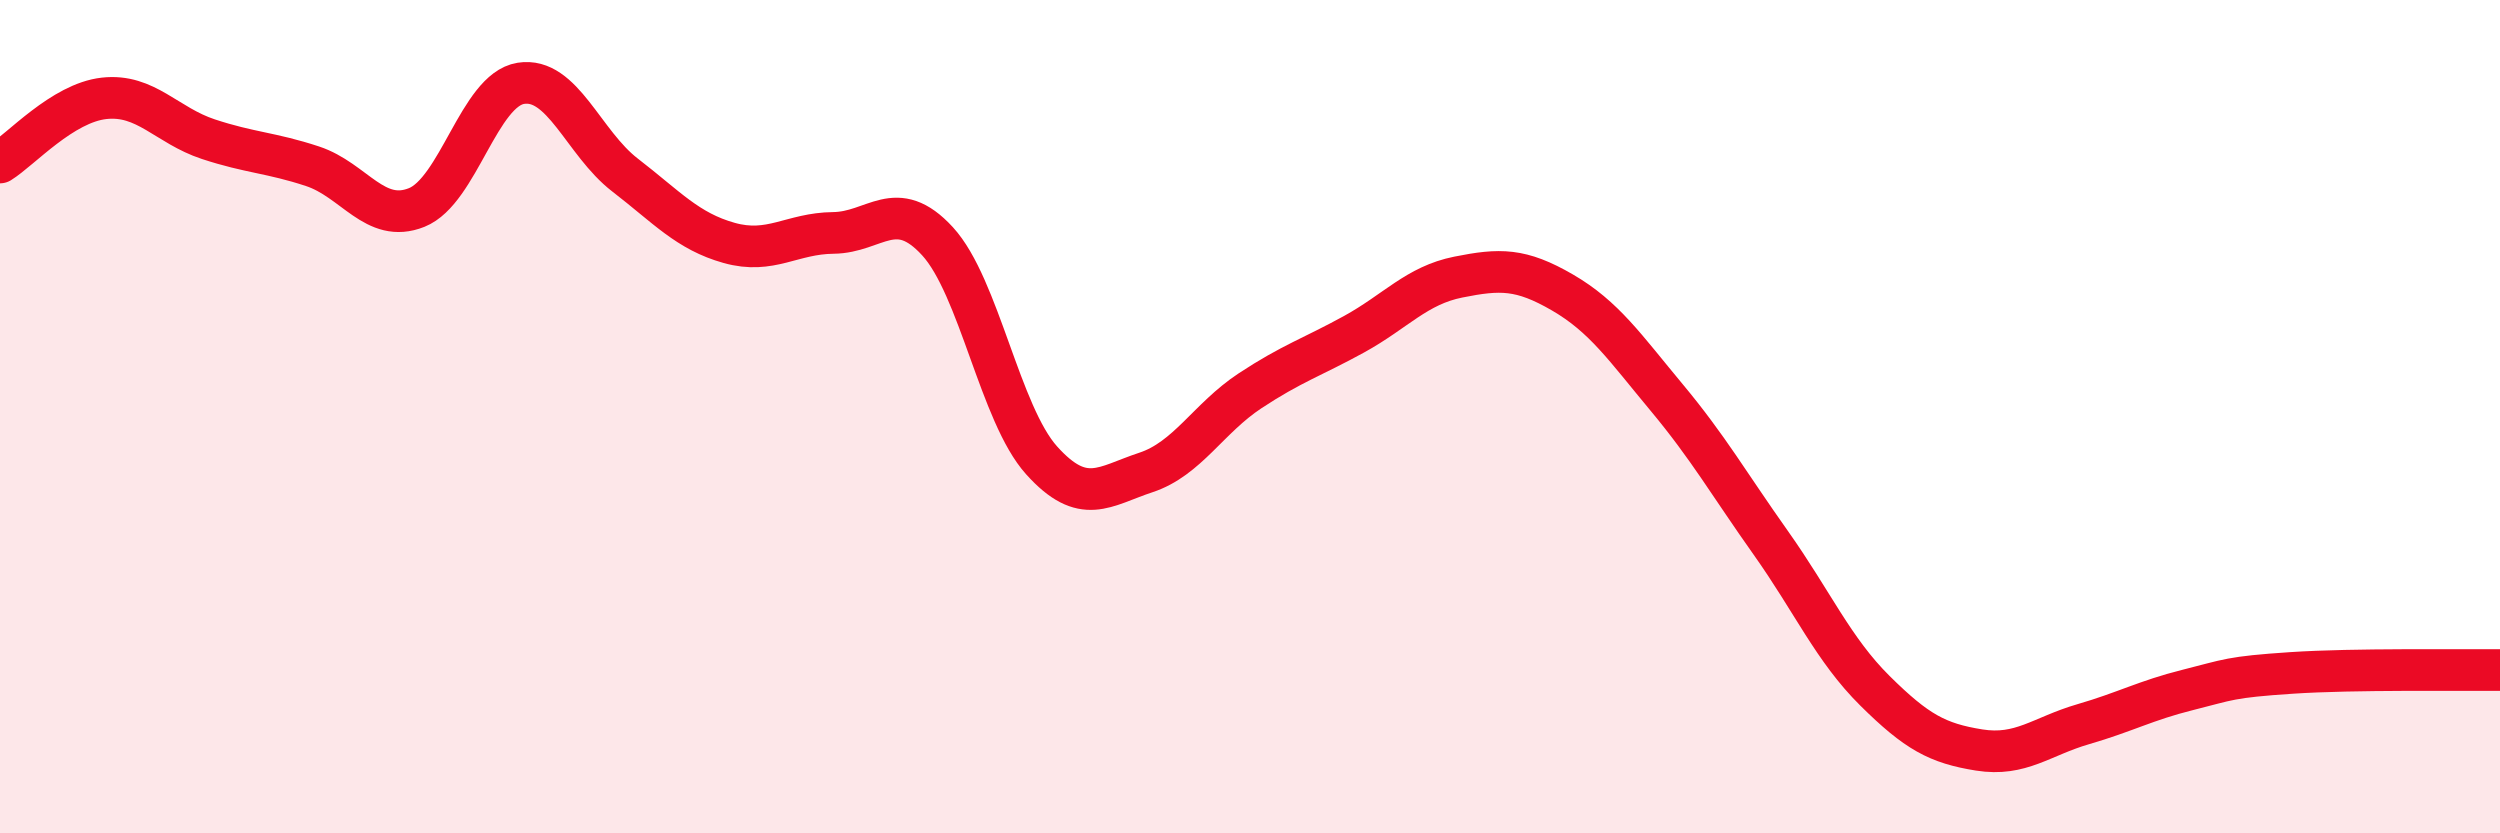 
    <svg width="60" height="20" viewBox="0 0 60 20" xmlns="http://www.w3.org/2000/svg">
      <path
        d="M 0,3.9 C 0.5,3.59 1.5,2.47 2.5,2.36 C 3.5,2.25 4,3.01 5,3.34 C 6,3.67 6.5,3.66 7.5,3.99 C 8.5,4.32 9,5.38 10,4.98 C 11,4.58 11.5,2.16 12.5,2 C 13.5,1.84 14,3.43 15,4.2 C 16,4.97 16.5,5.55 17.5,5.83 C 18.5,6.11 19,5.6 20,5.59 C 21,5.58 21.5,4.7 22.5,5.79 C 23.5,6.88 24,9.94 25,11.05 C 26,12.16 26.5,11.67 27.5,11.34 C 28.5,11.01 29,10.04 30,9.38 C 31,8.72 31.5,8.57 32.5,8.02 C 33.5,7.47 34,6.85 35,6.65 C 36,6.45 36.5,6.44 37.5,7.02 C 38.5,7.6 39,8.34 40,9.54 C 41,10.74 41.5,11.62 42.5,13.03 C 43.5,14.44 44,15.59 45,16.58 C 46,17.57 46.5,17.84 47.5,18 C 48.5,18.16 49,17.67 50,17.38 C 51,17.09 51.5,16.81 52.5,16.56 C 53.5,16.31 53.5,16.25 55,16.15 C 56.5,16.05 59,16.09 60,16.08L60 20L0 20Z"
        fill="#EB0A25"
        opacity="0.1"
        stroke-linecap="round"
        stroke-linejoin="round"
      />
      <path
        d="M 0,3.9 C 0.5,3.59 1.5,2.47 2.5,2.36 C 3.5,2.25 4,3.01 5,3.34 C 6,3.67 6.5,3.66 7.5,3.99 C 8.5,4.32 9,5.38 10,4.98 C 11,4.58 11.5,2.16 12.5,2 C 13.5,1.84 14,3.43 15,4.2 C 16,4.97 16.5,5.55 17.5,5.83 C 18.5,6.11 19,5.6 20,5.59 C 21,5.58 21.5,4.7 22.5,5.79 C 23.5,6.88 24,9.94 25,11.05 C 26,12.16 26.5,11.67 27.5,11.34 C 28.5,11.01 29,10.04 30,9.38 C 31,8.72 31.5,8.57 32.5,8.02 C 33.5,7.47 34,6.85 35,6.65 C 36,6.45 36.5,6.44 37.5,7.02 C 38.5,7.6 39,8.34 40,9.54 C 41,10.74 41.5,11.62 42.5,13.03 C 43.5,14.44 44,15.59 45,16.58 C 46,17.57 46.5,17.84 47.5,18 C 48.5,18.16 49,17.67 50,17.38 C 51,17.09 51.5,16.81 52.5,16.56 C 53.5,16.31 53.5,16.25 55,16.15 C 56.5,16.05 59,16.09 60,16.08"
        stroke="#EB0A25"
        stroke-width="1"
        fill="none"
        stroke-linecap="round"
        stroke-linejoin="round"
      />
    </svg>
  